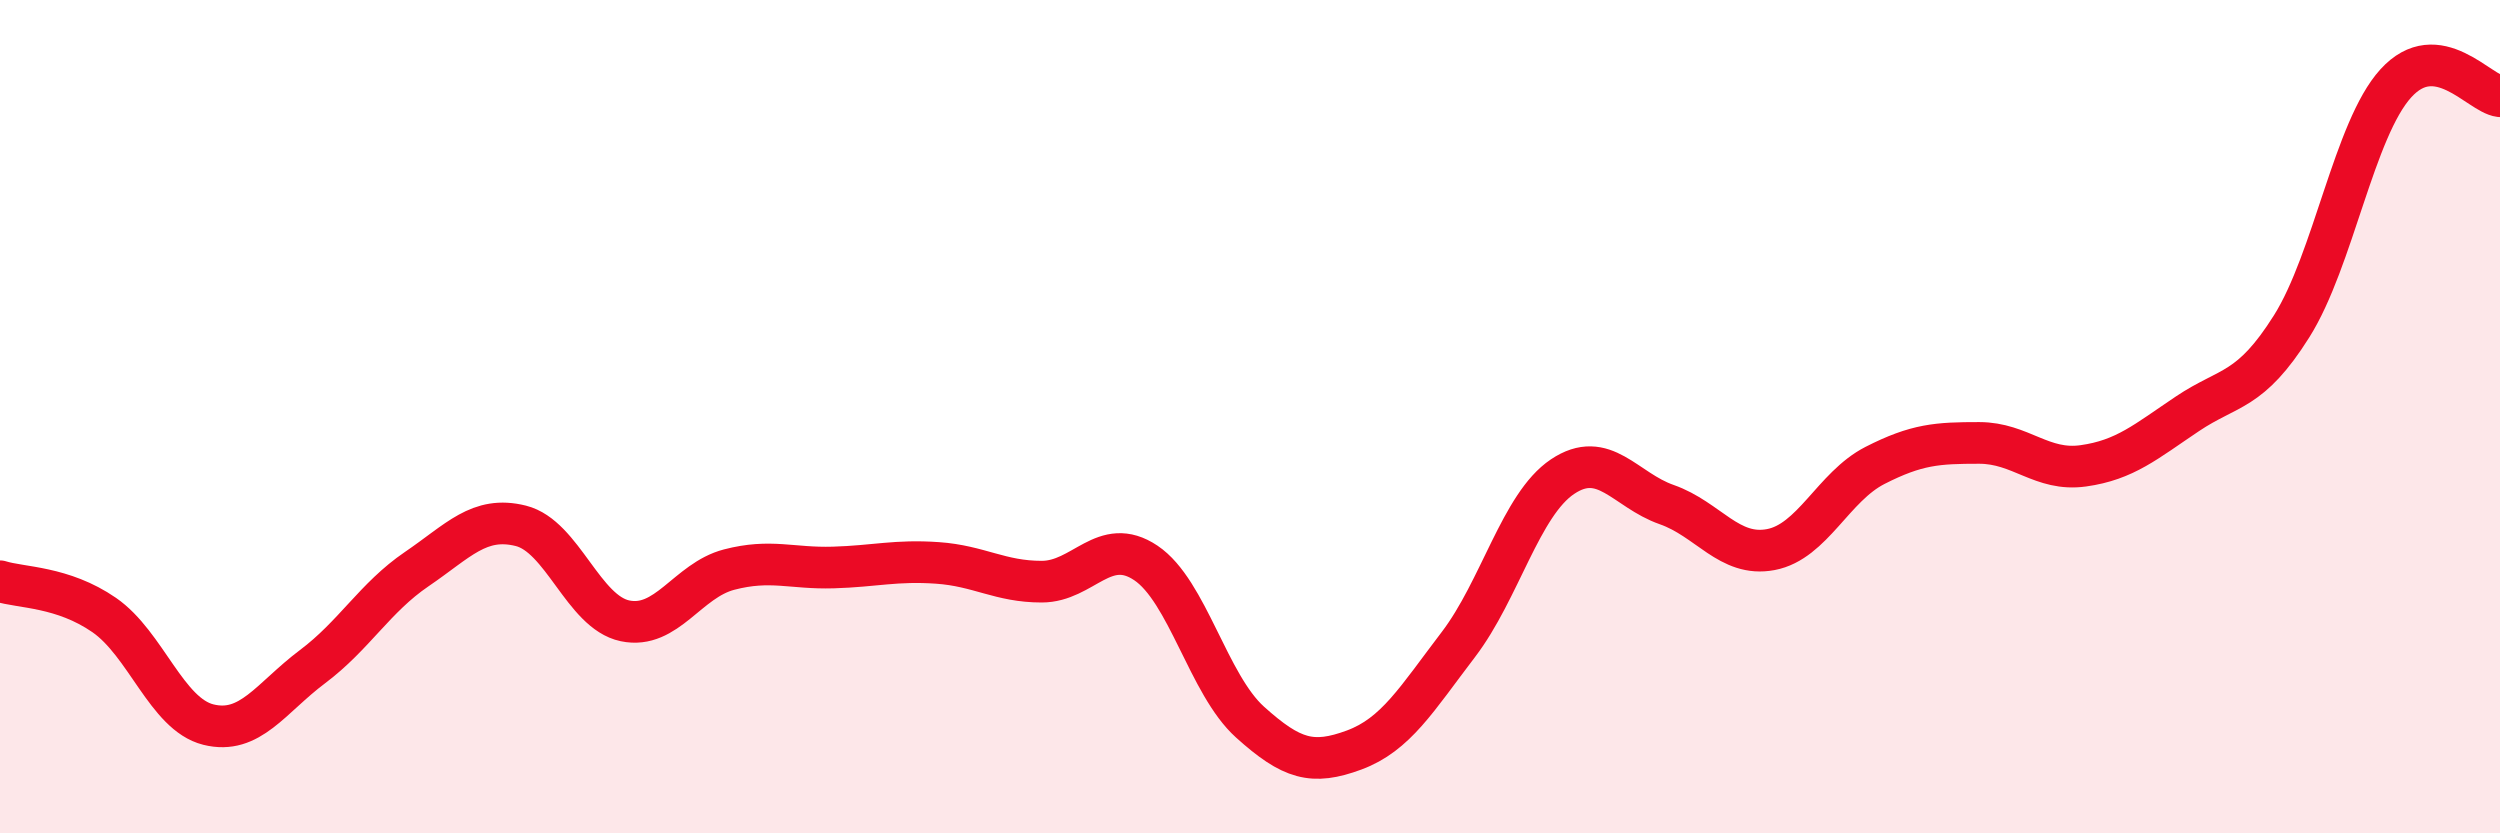
    <svg width="60" height="20" viewBox="0 0 60 20" xmlns="http://www.w3.org/2000/svg">
      <path
        d="M 0,13.95 C 0.5,14.11 1.5,14.07 2.5,14.76 C 3.5,15.45 4,17.14 5,17.39 C 6,17.64 6.5,16.75 7.5,16 C 8.5,15.25 9,14.34 10,13.66 C 11,12.98 11.5,12.37 12.5,12.62 C 13.5,12.87 14,14.69 15,14.9 C 16,15.11 16.5,13.93 17.5,13.67 C 18.5,13.41 19,13.65 20,13.62 C 21,13.59 21.5,13.44 22.5,13.51 C 23.5,13.58 24,13.96 25,13.96 C 26,13.96 26.5,12.84 27.5,13.51 C 28.5,14.18 29,16.43 30,17.33 C 31,18.23 31.5,18.37 32.5,18 C 33.5,17.63 34,16.78 35,15.47 C 36,14.16 36.5,12.11 37.5,11.44 C 38.5,10.77 39,11.76 40,12.11 C 41,12.46 41.5,13.38 42.5,13.19 C 43.5,13 44,11.68 45,11.17 C 46,10.66 46.5,10.63 47.5,10.63 C 48.5,10.63 49,11.32 50,11.18 C 51,11.04 51.5,10.6 52.5,9.93 C 53.5,9.26 54,9.42 55,7.83 C 56,6.24 56.5,3.1 57.5,2 C 58.5,0.9 59.5,2.25 60,2.31L60 20L0 20Z"
        fill="#EB0A25"
        opacity="0.1"
        stroke-linecap="round"
        stroke-linejoin="round"
      />
      <path
        d="M 0,13.95 C 0.5,14.11 1.5,14.07 2.5,14.76 C 3.5,15.45 4,17.14 5,17.39 C 6,17.64 6.5,16.75 7.5,16 C 8.5,15.25 9,14.34 10,13.66 C 11,12.98 11.5,12.37 12.5,12.62 C 13.5,12.87 14,14.69 15,14.9 C 16,15.11 16.5,13.93 17.5,13.67 C 18.5,13.41 19,13.65 20,13.62 C 21,13.59 21.5,13.44 22.5,13.51 C 23.5,13.58 24,13.96 25,13.96 C 26,13.96 26.5,12.84 27.5,13.51 C 28.5,14.18 29,16.43 30,17.33 C 31,18.23 31.5,18.37 32.5,18 C 33.5,17.63 34,16.78 35,15.47 C 36,14.16 36.5,12.11 37.5,11.44 C 38.5,10.77 39,11.76 40,12.11 C 41,12.46 41.5,13.38 42.5,13.19 C 43.5,13 44,11.68 45,11.17 C 46,10.66 46.5,10.63 47.5,10.63 C 48.5,10.63 49,11.32 50,11.18 C 51,11.04 51.5,10.6 52.5,9.93 C 53.5,9.26 54,9.42 55,7.83 C 56,6.24 56.5,3.1 57.5,2 C 58.5,0.9 59.5,2.25 60,2.31"
        stroke="#EB0A25"
        stroke-width="1"
        fill="none"
        stroke-linecap="round"
        stroke-linejoin="round"
      />
    </svg>
  